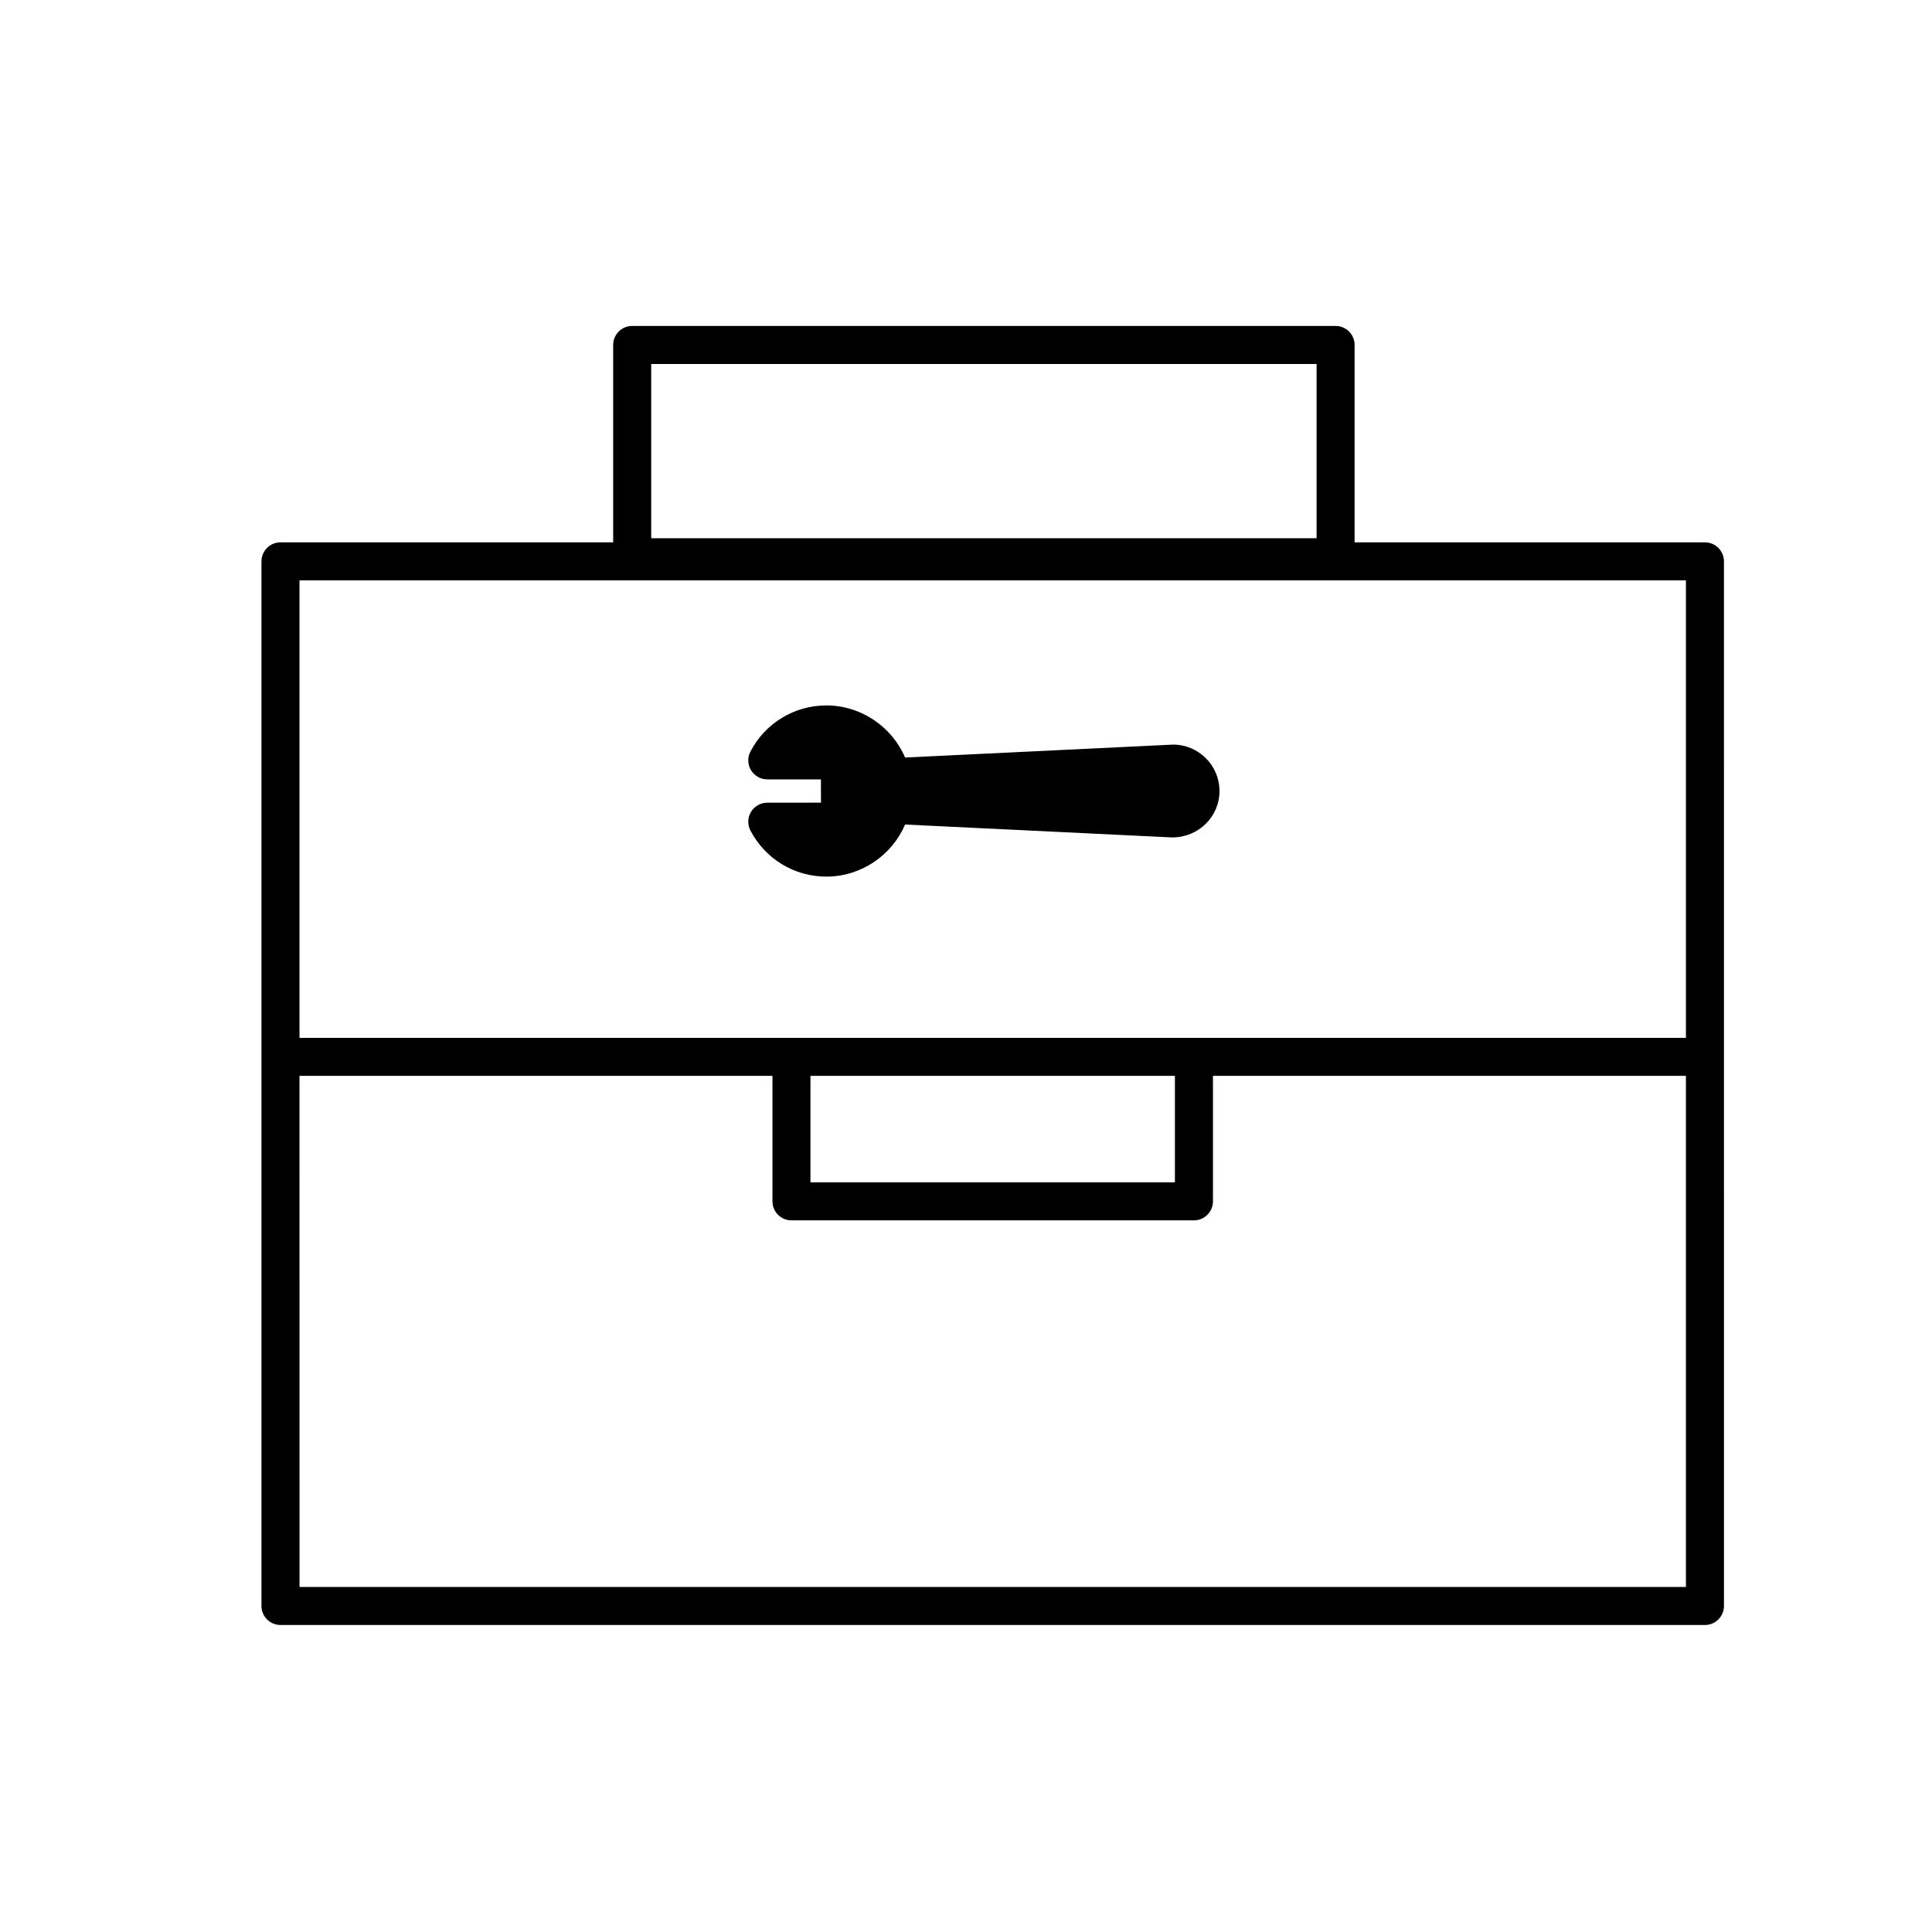 <?xml version="1.0" encoding="UTF-8"?>
<!-- The Best Svg Icon site in the world: iconSvg.co, Visit us! https://iconsvg.co -->
<svg fill="#000000" width="800px" height="800px" version="1.1" viewBox="144 144 512 512" xmlns="http://www.w3.org/2000/svg">
 <g>
  <path d="m454.64 365.93h-0.012l-70.77-3.422c-3.508 8.203-11.699 13.805-20.871 13.805-8.484 0-16.191-4.684-20.121-12.227-0.816-1.562-0.75-3.438 0.16-4.938 0.91-1.5 2.543-2.422 4.309-2.422l14.234-0.016-0.016-6.168h-14.219c-1.762 0-3.394-0.922-4.309-2.422-0.91-1.5-0.973-3.375-0.16-4.938 3.93-7.543 11.637-12.234 20.121-12.234 9.176 0 17.359 5.602 20.871 13.805l71.016-3.426c6.785 0 12.305 5.523 12.305 12.305-0.004 6.785-5.516 12.297-12.539 12.297z"/>
  <path d="m213.29 292.77v276.83c0 2.785 2.258 5.039 5.039 5.039h377.5c2.781 0 5.039-2.254 5.039-5.039l-0.004-276.83c0-2.785-2.258-5.039-5.039-5.039h-92.84v-52.312c0-2.785-2.258-5.039-5.039-5.039h-186.41c-2.781 0-5.039 2.254-5.039 5.039v52.309h-88.168c-2.781 0.004-5.035 2.254-5.035 5.043zm279.62-6.129h-176.33v-46.184h176.33zm-269.54 142.47h125.34v33.258c0 2.785 2.258 5.039 5.039 5.039h106.66c2.781 0 5.039-2.254 5.039-5.039v-33.258h125.34v135.45h-367.41zm135.41 28.219v-28.219h96.586v28.219zm-135.41-159.52h367.42v121.23h-367.42z"/>
 </g>
</svg>